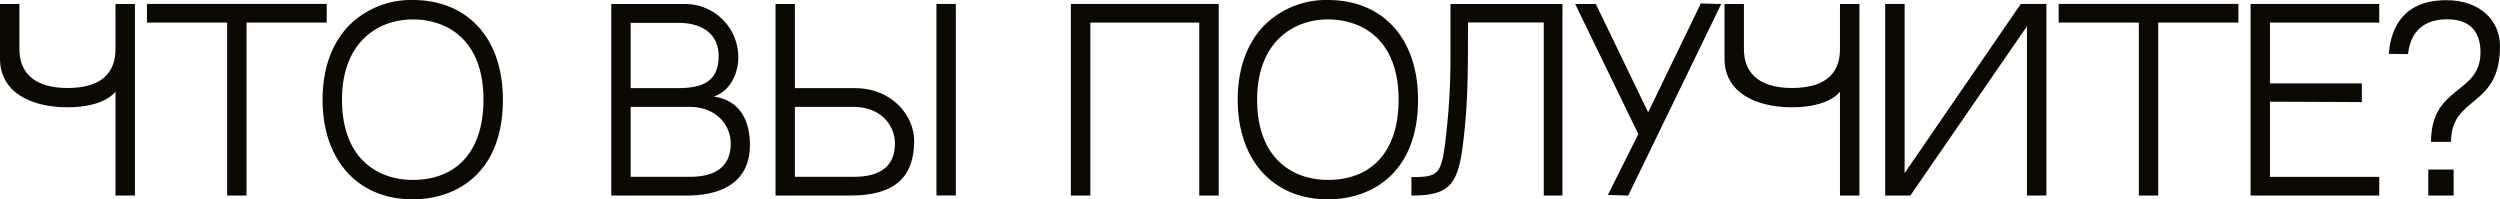 <?xml version="1.0" encoding="UTF-8"?> <svg xmlns="http://www.w3.org/2000/svg" id="Слой_1" data-name="Слой 1" viewBox="0 0 792.285 63.172"> <defs> <style>.cls-1{fill:#0b0901;}</style> </defs> <path class="cls-1" d="M0,18.613V1.269H6.158V15.599c0,8.481,6.004,12.286,15.219,12.286,9.551,0,15.218-3.805,15.218-12.292V1.269h6.168V61.972h-6.168V29.04s-3.19,4.958-15.218,4.958C9.668,33.999,0,29.157,0,18.613Z"></path> <path class="cls-1" d="M78.131,7.155V61.972H71.985V7.155H46.574V1.237H103.542V7.155Z"></path> <path class="cls-1" d="M159.377,31.586c0,23.287-14.762,31.585-28.576,31.585-17.36,0-28.576-12.399-28.576-31.585,0-9.782,2.926-17.937,8.459-23.582A27.794,27.794,0,0,1,130.801,0C148.159,0,159.375,12.099,159.377,31.586Zm-6.159,0c0-18.915-11.418-25.428-22.417-25.428-11,0-22.418,7.208-22.418,25.428,0,18.785,11.418,25.427,22.418,25.427C144.834,57.013,153.216,47.849,153.218,31.586Z"></path> <path class="cls-1" d="M237.666,45.958c0,9.605-6.081,16.014-20.156,16.014H193.723V1.273h22.992a16.862,16.862,0,0,1,17.26,17.057c0,3.963-1.868,10.212-7.714,12.266C235.201,31.918,237.666,39.221,237.666,45.958ZM199.867,7.246V27.93h14.982c8.383-.003,12.895-2.504,12.895-10.221,0-6.129-4.203-10.463-12.825-10.463Zm31.711,38.266c0-6.131-4.816-11.641-13.104-11.641H199.868V56.029h18.783C226.345,56.029,231.577,53.093,231.578,45.511Z"></path> <path class="cls-1" d="M289.715,44.623c0,11.406-6.081,17.349-20.156,17.349H245.771V1.273H251.917V27.93h18.974C282.77,27.93,289.715,36.712,289.715,44.623Zm-6.088.888c0-6.133-4.816-11.641-13.104-11.641H251.917V56.029H270.7C278.394,56.029,283.626,53.093,283.627,45.511Zm13.146,16.441V1.251H302.917V61.952Z"></path> <path class="cls-1" d="M380.062,7.155H345.548v54.817h-6.178V1.237h46.862V61.972h-6.171Z"></path> <path class="cls-1" d="M449.396,31.586c0,23.287-14.762,31.585-28.576,31.585-17.36,0-28.576-12.399-28.576-31.585,0-9.782,2.926-17.937,8.459-23.582A27.794,27.794,0,0,1,420.82,0C438.179,0,449.395,12.099,449.396,31.586Zm-6.159,0c0-18.915-11.418-25.428-22.417-25.428-11,0-22.418,7.208-22.418,25.428,0,18.785,11.418,25.427,22.418,25.427C434.854,57.013,443.235,47.849,443.237,31.586Z"></path> <path class="cls-1" d="M465.227,7.121v3.452c0,12.905-.074,22.961-1.575,34.966-1.576,13.207-4.502,16.433-16.357,16.433v-5.853c9.005,0,9.604-.75,11.105-14.332a213.014,213.014,0,0,0,1.275-23.636V1.268H495.166v60.704h-5.928V7.121Z"></path> <path class="cls-1" d="M545.479,1.269,516.003,61.972l-6.439-.179,9.641-19.307L499.193,1.269h6.554l16.572,34.329L539.014,1.089Z"></path> <path class="cls-1" d="M546.518,18.613V1.269h6.158V15.599c0,8.481,6.004,12.286,15.219,12.286,9.551,0,15.218-3.805,15.218-12.292V1.269h6.168V61.972h-6.168V29.04s-3.19,4.958-15.218,4.958C556.186,33.999,546.518,29.157,546.518,18.613Z"></path> <path class="cls-1" d="M605.417,61.972h-7.976V1.239h6.159v53.617L640.421,1.239h8.11v60.733h-6.159L642.376,8.32Z"></path> <path class="cls-1" d="M683.973,7.155V61.972h-6.146V7.155H652.416V1.237h56.968V7.155Z"></path> <path class="cls-1" d="M719.383,26.435H748.502v5.917l-29.119-.123V56.06h34.631v5.913H713.24V1.241h40.773v5.917H719.383Z"></path> <path class="cls-1" d="M792.285,14.627c0,19.846-15.51,15.459-15.51,30.336h-6.349c0-17.974,15.676-14.986,15.676-28.356,0-6.361-3.139-10.488-10.55-10.488-4.31,0-11.295,1.263-12.426,11.03-2.48-.009-5.712-.07-6.087-.076C757.712,8.748,761.678.059,775.301.059,786.137.059,792.285,6.647,792.285,14.627ZM769.551,61.972v-8.251h8.04v8.251Z"></path> </svg> 